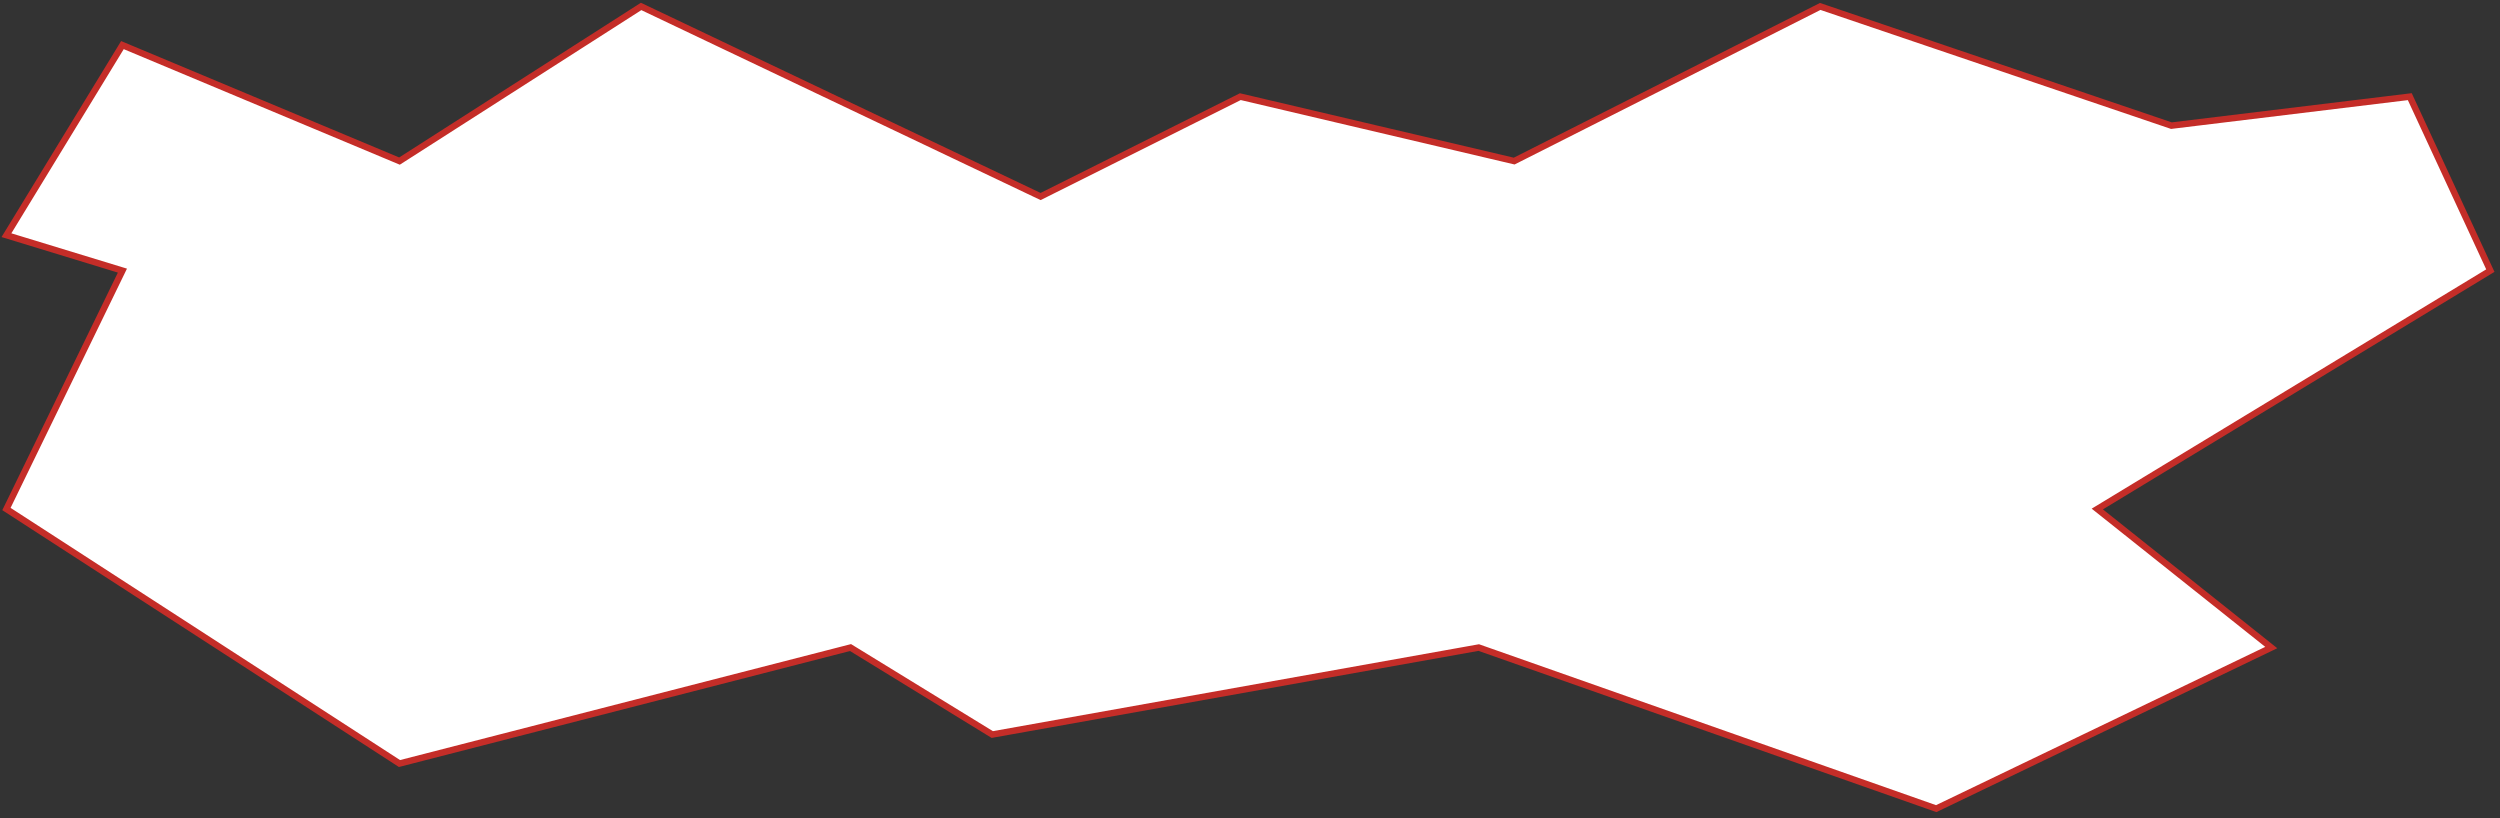 <?xml version="1.0" encoding="UTF-8"?> <svg xmlns="http://www.w3.org/2000/svg" width="388" height="127" viewBox="0 0 388 127" fill="none"><rect x="0" y="0" width="388" height="127" fill="#333333" stroke="none"/> <path d="M62 118.5L1 79L19 42L1 36.5L19 7L62 25L99.5 1L161.5 30.5L192.5 15L235 25L282.5 1L337 19.5L374 15L386.5 42L325.5 79L352.5 100.5L300.5 125.5L229.5 100.5L154 114L132 100.5L62 118.5Z" fill="white" stroke="#C42D28"></path> </svg> 